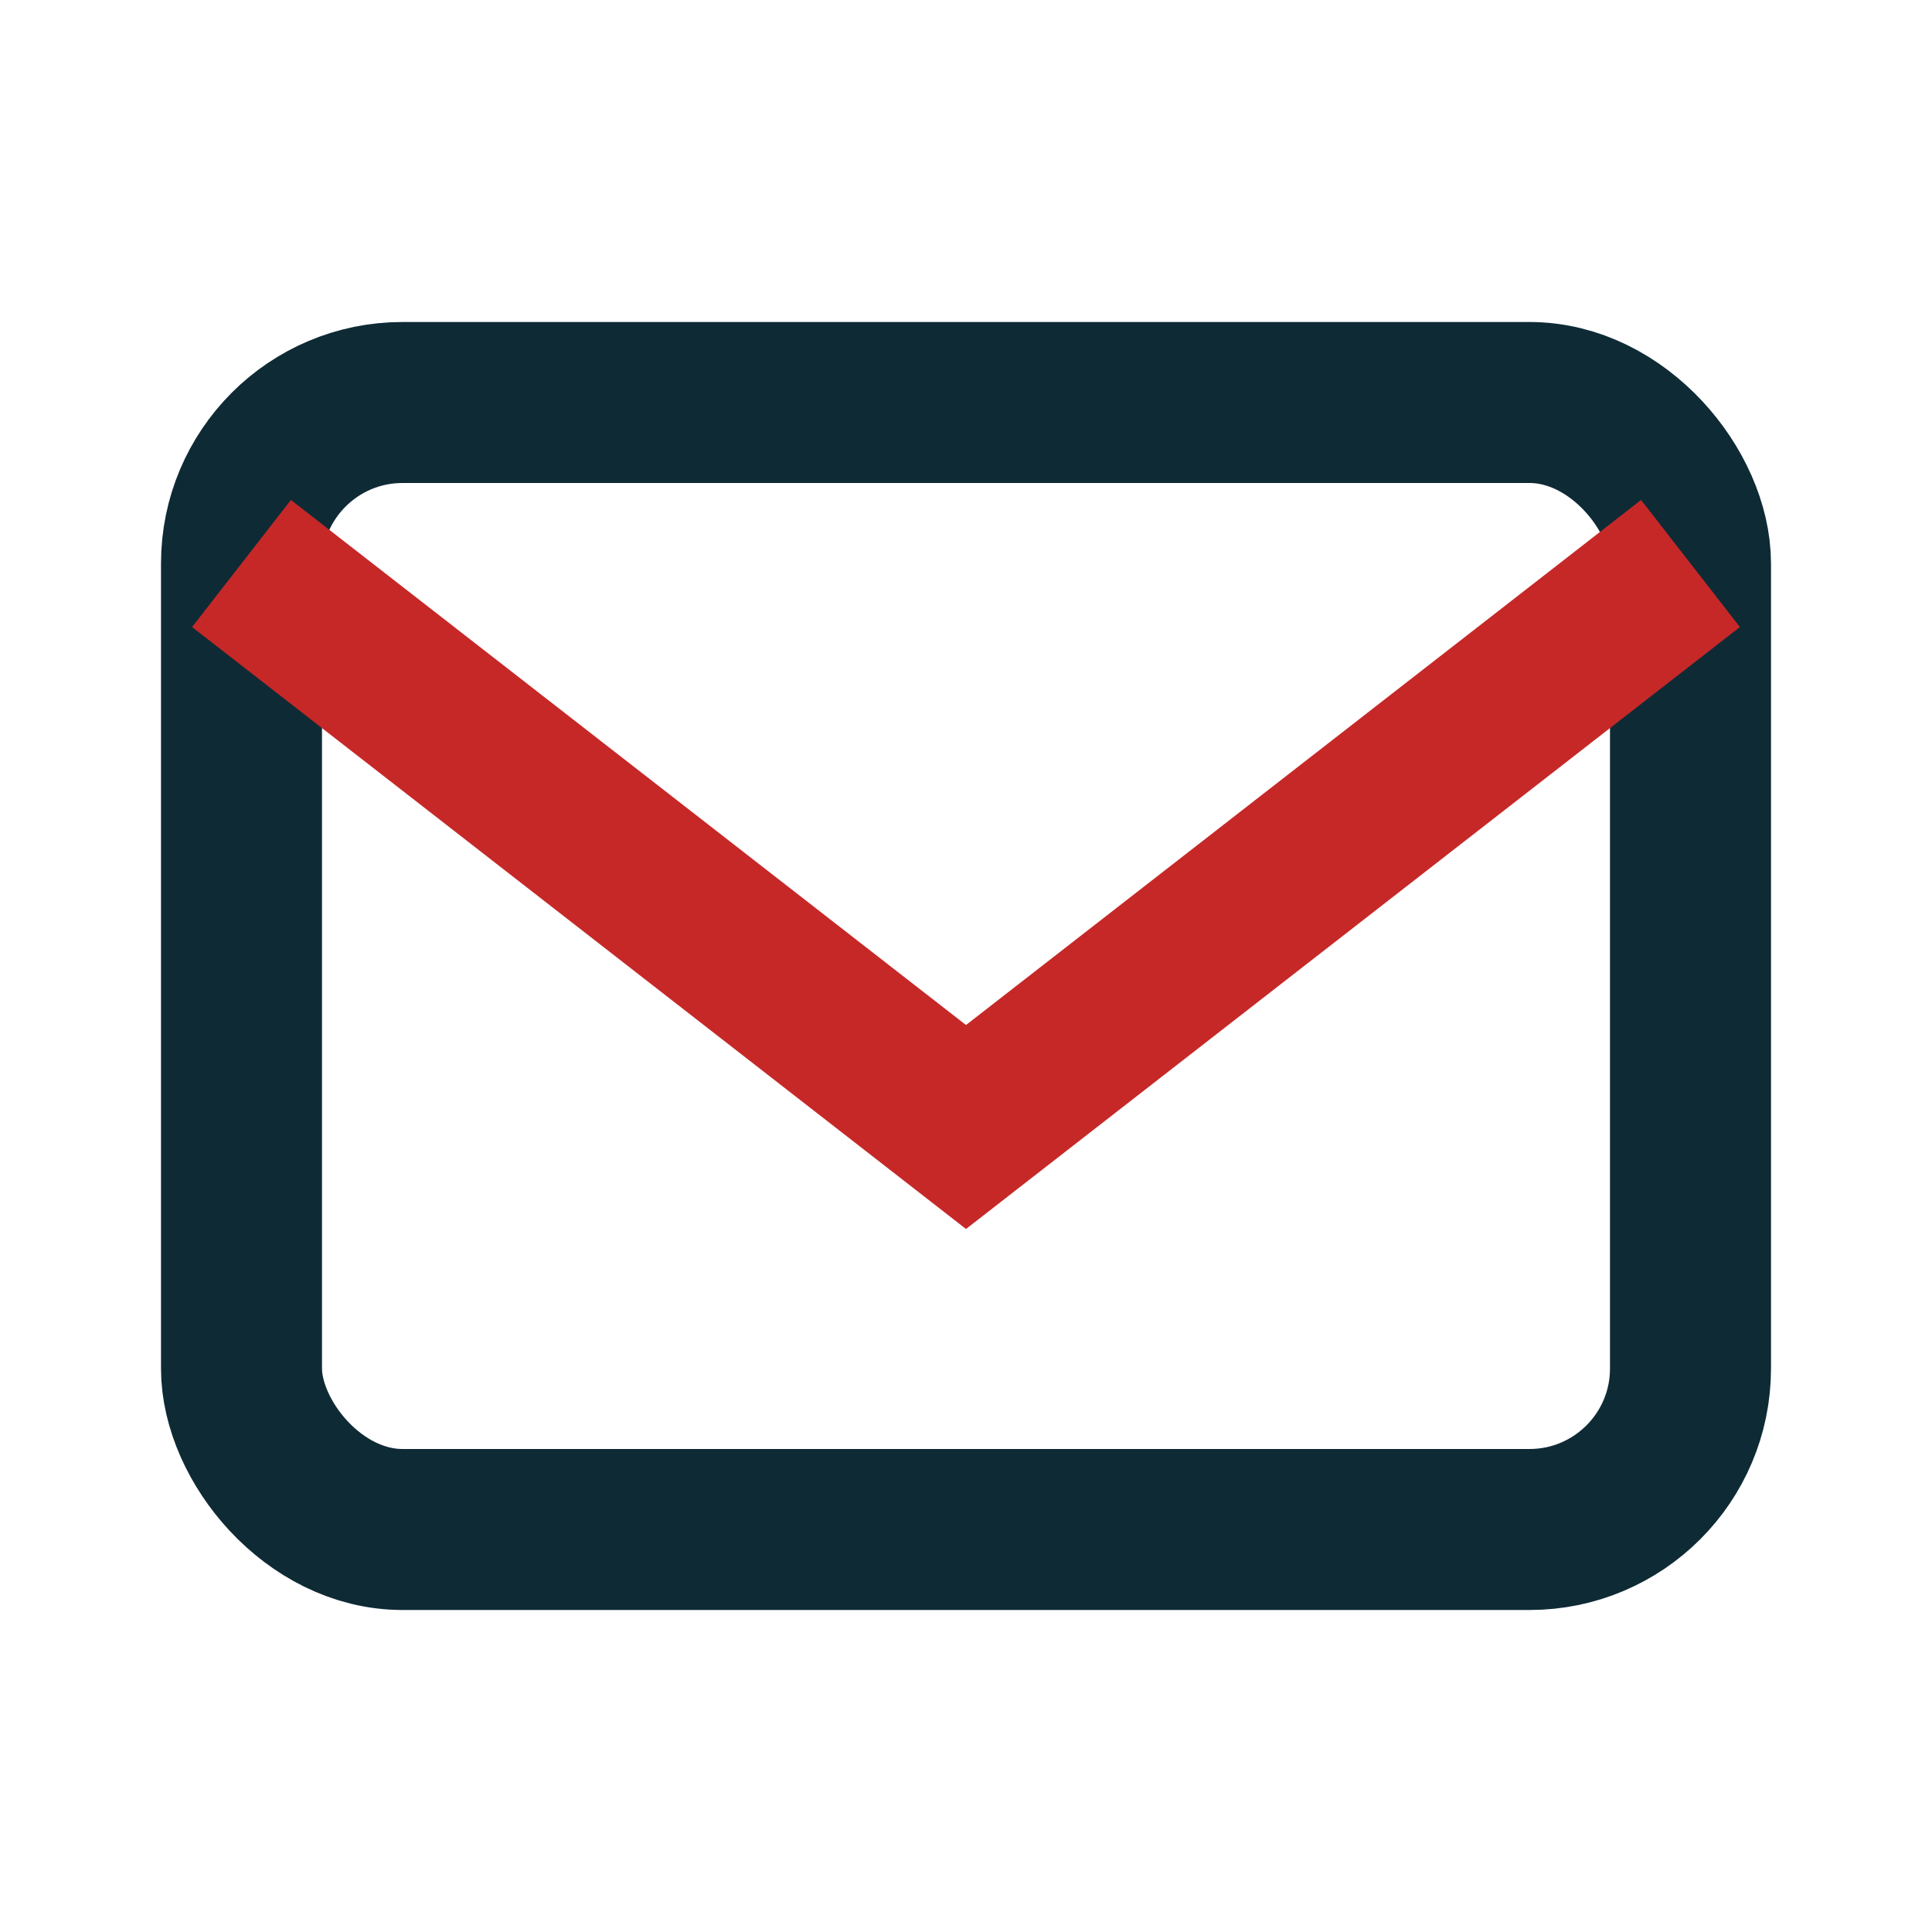 <?xml version="1.0" encoding="UTF-8"?>
<svg xmlns="http://www.w3.org/2000/svg" width="24" height="24" viewBox="0 0 24 24"><rect x="3" y="5" width="18" height="14" rx="2" fill="none" stroke="#0E2A35" stroke-width="2"/><path d="M3 7l9 7 9-7" fill="none" stroke="#C62828" stroke-width="2"/></svg>